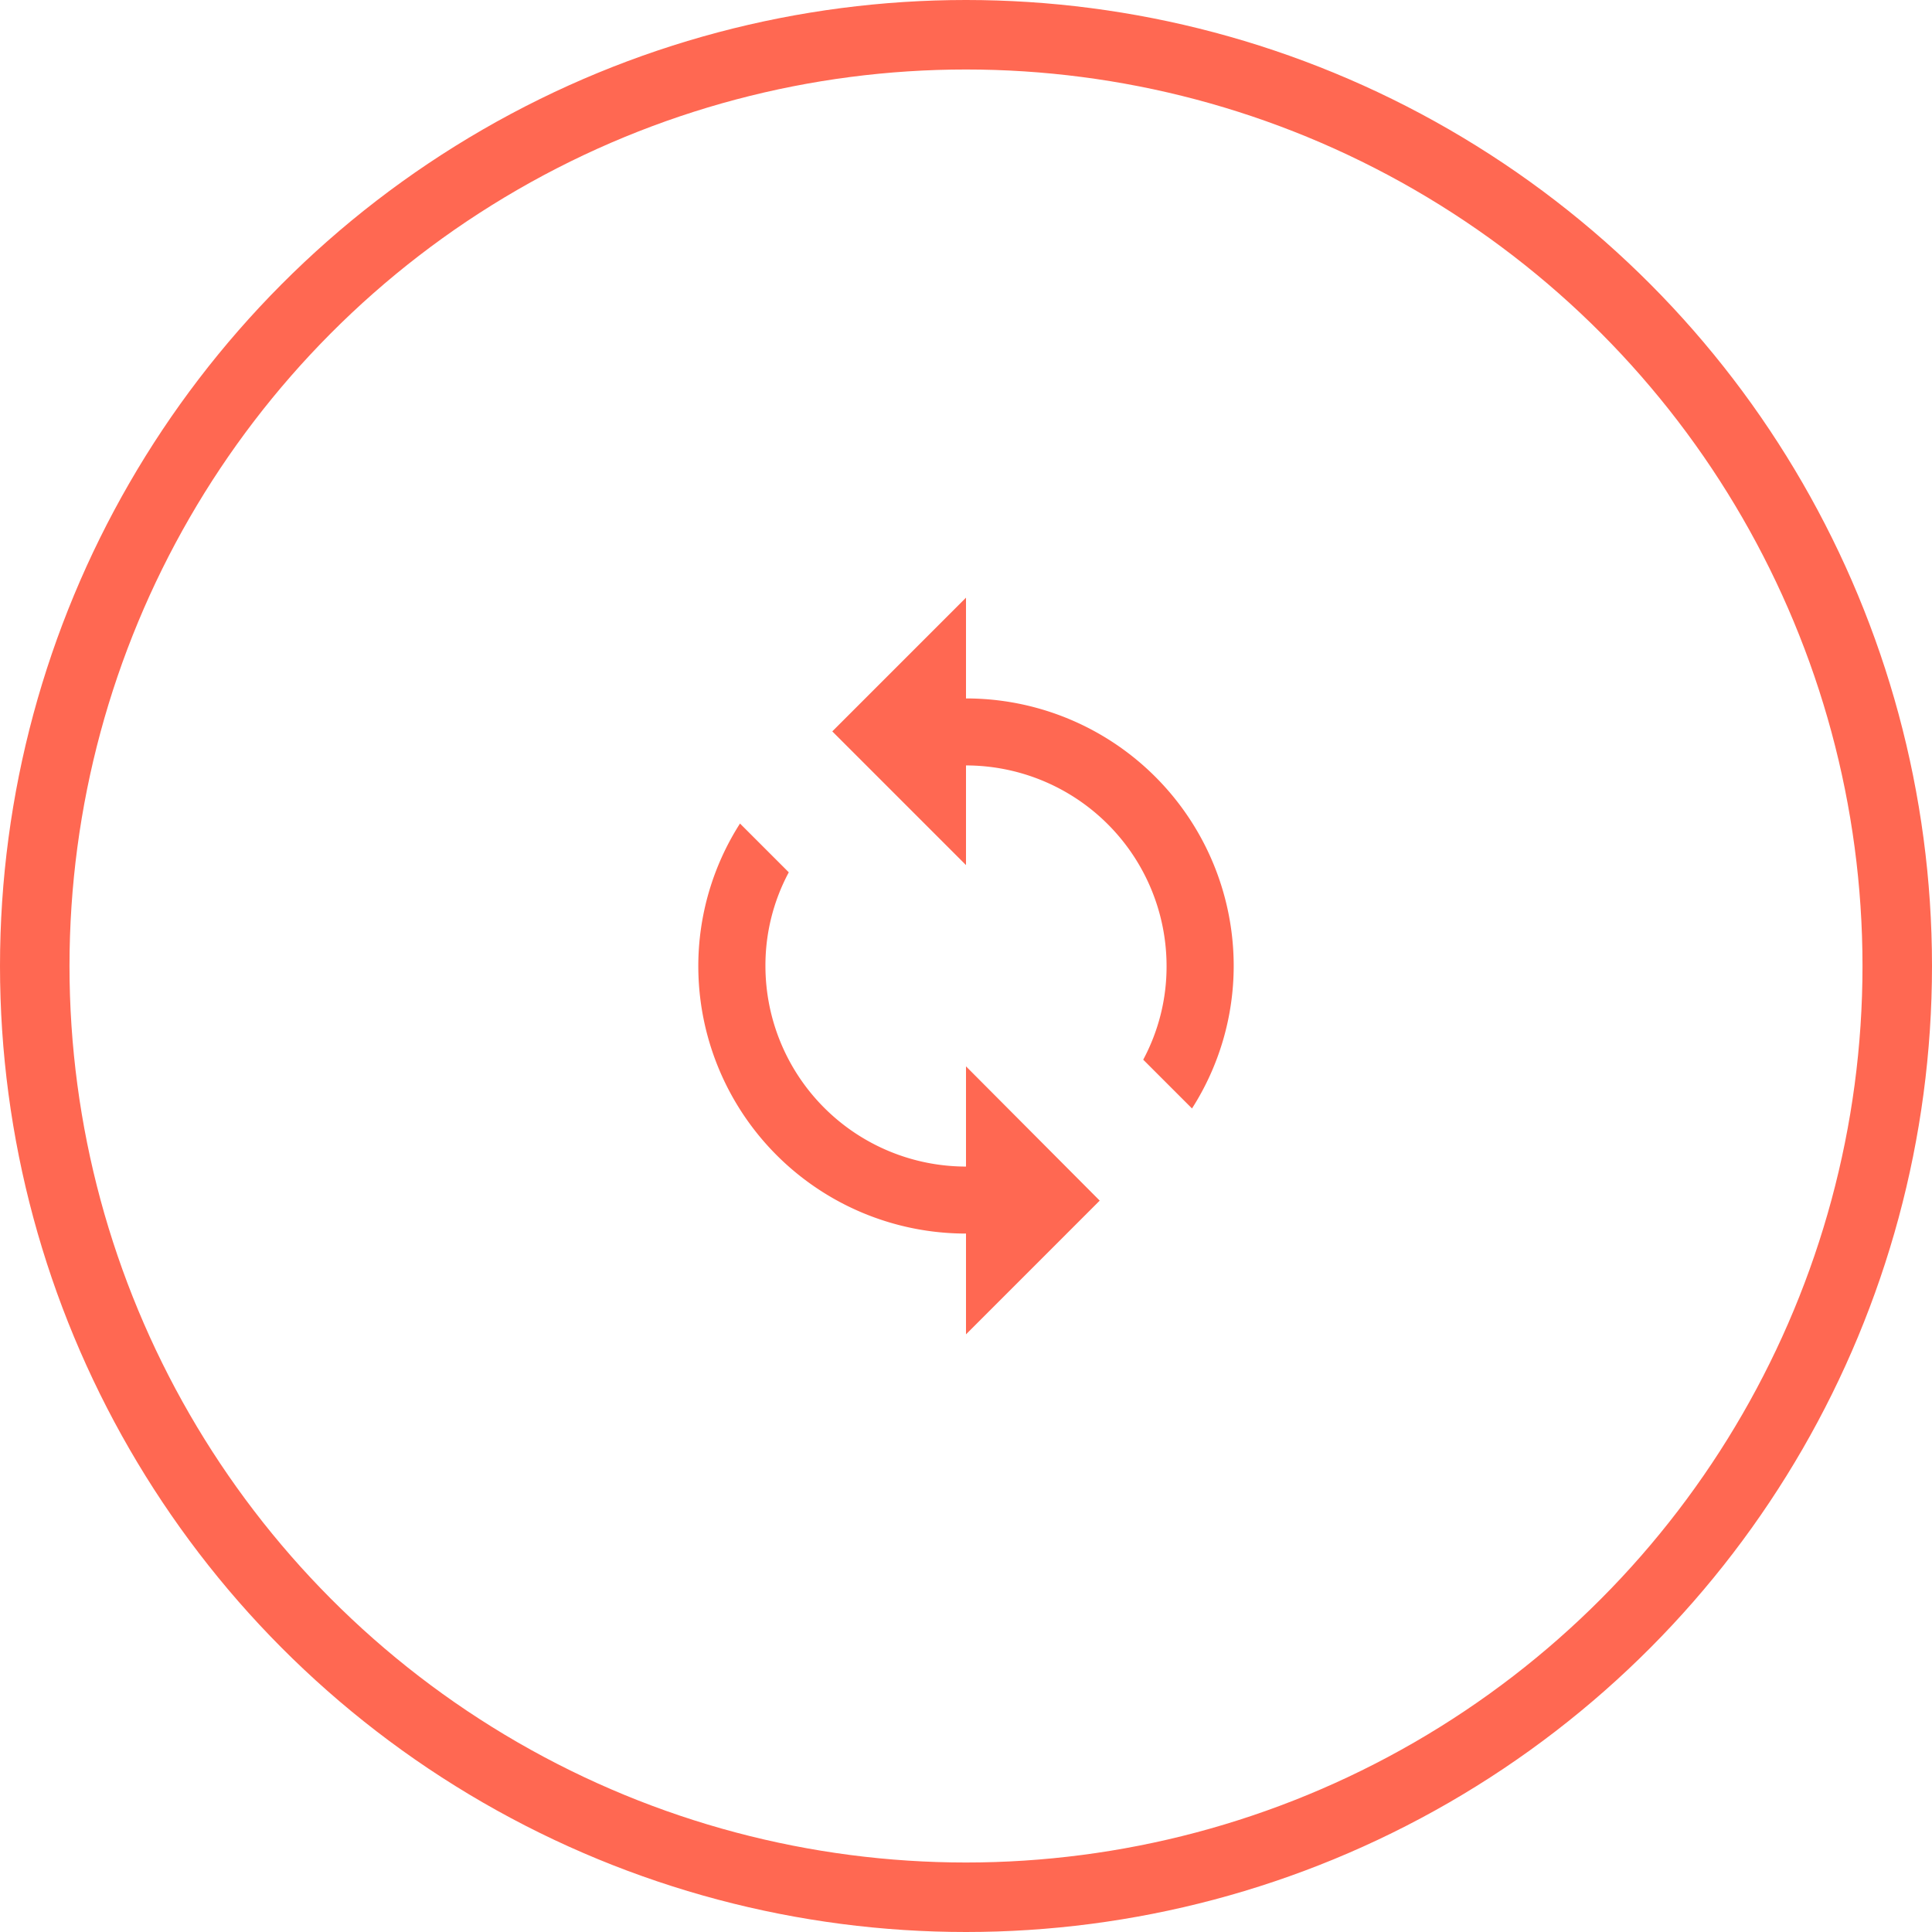 <svg id="Layer_2" data-name="Layer 2" xmlns="http://www.w3.org/2000/svg" viewBox="0 0 139 139"><defs><style>.cls-1{fill:none;stroke:#ff6852;stroke-miterlimit:10;stroke-width:5px;}.cls-2{fill:#ff6852;}</style></defs><circle class="cls-1" cx="69.5" cy="69.5" r="67"/><path class="cls-2" d="M69.5,50.25V43l-9.62,9.62,9.62,9.62V55.07A14.44,14.44,0,0,1,83.93,69.5a14.17,14.17,0,0,1-1.68,6.74l3.51,3.51a19.05,19.05,0,0,0,3-10.25A19.25,19.25,0,0,0,69.5,50.25Zm0,33.68A14.44,14.44,0,0,1,55.07,69.5a14.17,14.17,0,0,1,1.68-6.74l-3.51-3.51a19.05,19.05,0,0,0-3,10.25A19.25,19.25,0,0,0,69.5,88.75V96l9.62-9.62L69.5,76.72Z"/></svg>